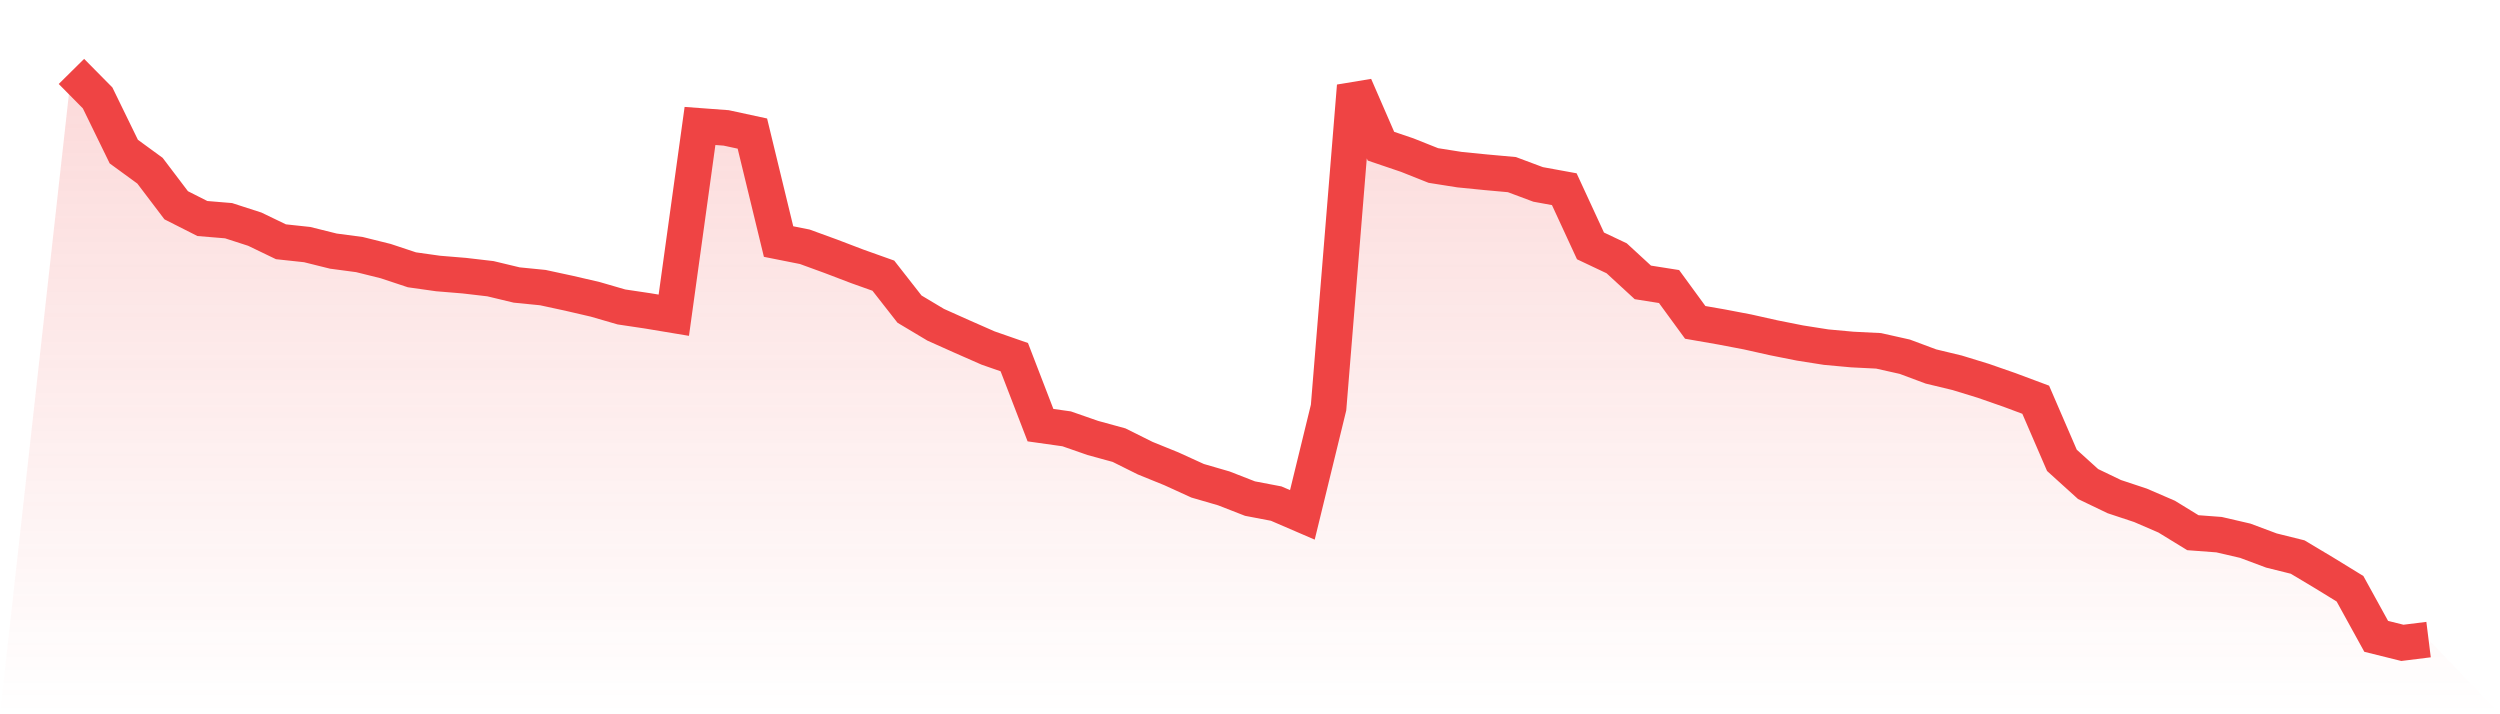 <svg viewBox="0 0 140 40" xmlns="http://www.w3.org/2000/svg">
<defs>
<linearGradient id="gradient" x1="0" x2="0" y1="0" y2="1">
<stop offset="0%" stop-color="#ef4444" stop-opacity="0.2"/>
<stop offset="100%" stop-color="#ef4444" stop-opacity="0"/>
</linearGradient>
</defs>
<path d="M4,4 L4,4 L5.467,5.484 L6.933,8.49 L8.4,9.56 L9.867,11.495 L11.333,12.237 L12.8,12.359 L14.267,12.833 L15.733,13.539 L17.2,13.697 L18.667,14.062 L20.133,14.257 L21.6,14.622 L23.067,15.109 L24.533,15.316 L26,15.437 L27.467,15.608 L28.933,15.96 L30.4,16.106 L31.867,16.423 L33.333,16.763 L34.8,17.189 L36.267,17.408 L37.733,17.652 L39.2,7.054 L40.667,7.163 L42.133,7.48 L43.6,13.527 L45.067,13.819 L46.533,14.354 L48,14.914 L49.467,15.437 L50.933,17.311 L52.4,18.187 L53.867,18.844 L55.333,19.489 L56.8,20 L58.267,23.808 L59.733,24.015 L61.2,24.526 L62.667,24.928 L64.133,25.658 L65.6,26.254 L67.067,26.923 L68.533,27.349 L70,27.921 L71.467,28.201 L72.933,28.833 L74.4,22.823 L75.867,4.815 L77.333,8.186 L78.8,8.684 L80.267,9.268 L81.733,9.5 L83.2,9.646 L84.667,9.779 L86.133,10.327 L87.6,10.595 L89.067,13.77 L90.533,14.464 L92,15.814 L93.467,16.046 L94.933,18.053 L96.4,18.309 L97.867,18.589 L99.333,18.917 L100.8,19.209 L102.267,19.44 L103.733,19.574 L105.2,19.647 L106.667,19.976 L108.133,20.523 L109.6,20.876 L111.067,21.326 L112.533,21.837 L114,22.385 L115.467,25.779 L116.933,27.106 L118.4,27.811 L119.867,28.298 L121.333,28.931 L122.8,29.831 L124.267,29.941 L125.733,30.281 L127.2,30.829 L128.667,31.194 L130.133,32.07 L131.6,32.97 L133.067,35.635 L134.533,36 L136,35.817 L140,40 L0,40 z" fill="url(#gradient)"/>
<path d="M4,4 L4,4 L5.467,5.484 L6.933,8.49 L8.4,9.56 L9.867,11.495 L11.333,12.237 L12.8,12.359 L14.267,12.833 L15.733,13.539 L17.2,13.697 L18.667,14.062 L20.133,14.257 L21.6,14.622 L23.067,15.109 L24.533,15.316 L26,15.437 L27.467,15.608 L28.933,15.96 L30.4,16.106 L31.867,16.423 L33.333,16.763 L34.8,17.189 L36.267,17.408 L37.733,17.652 L39.2,7.054 L40.667,7.163 L42.133,7.48 L43.6,13.527 L45.067,13.819 L46.533,14.354 L48,14.914 L49.467,15.437 L50.933,17.311 L52.4,18.187 L53.867,18.844 L55.333,19.489 L56.8,20 L58.267,23.808 L59.733,24.015 L61.2,24.526 L62.667,24.928 L64.133,25.658 L65.6,26.254 L67.067,26.923 L68.533,27.349 L70,27.921 L71.467,28.201 L72.933,28.833 L74.4,22.823 L75.867,4.815 L77.333,8.186 L78.8,8.684 L80.267,9.268 L81.733,9.5 L83.2,9.646 L84.667,9.779 L86.133,10.327 L87.6,10.595 L89.067,13.77 L90.533,14.464 L92,15.814 L93.467,16.046 L94.933,18.053 L96.4,18.309 L97.867,18.589 L99.333,18.917 L100.8,19.209 L102.267,19.44 L103.733,19.574 L105.2,19.647 L106.667,19.976 L108.133,20.523 L109.6,20.876 L111.067,21.326 L112.533,21.837 L114,22.385 L115.467,25.779 L116.933,27.106 L118.4,27.811 L119.867,28.298 L121.333,28.931 L122.8,29.831 L124.267,29.941 L125.733,30.281 L127.2,30.829 L128.667,31.194 L130.133,32.07 L131.6,32.97 L133.067,35.635 L134.533,36 L136,35.817" fill="none" stroke="#ef4444" stroke-width="2"/>
</svg>